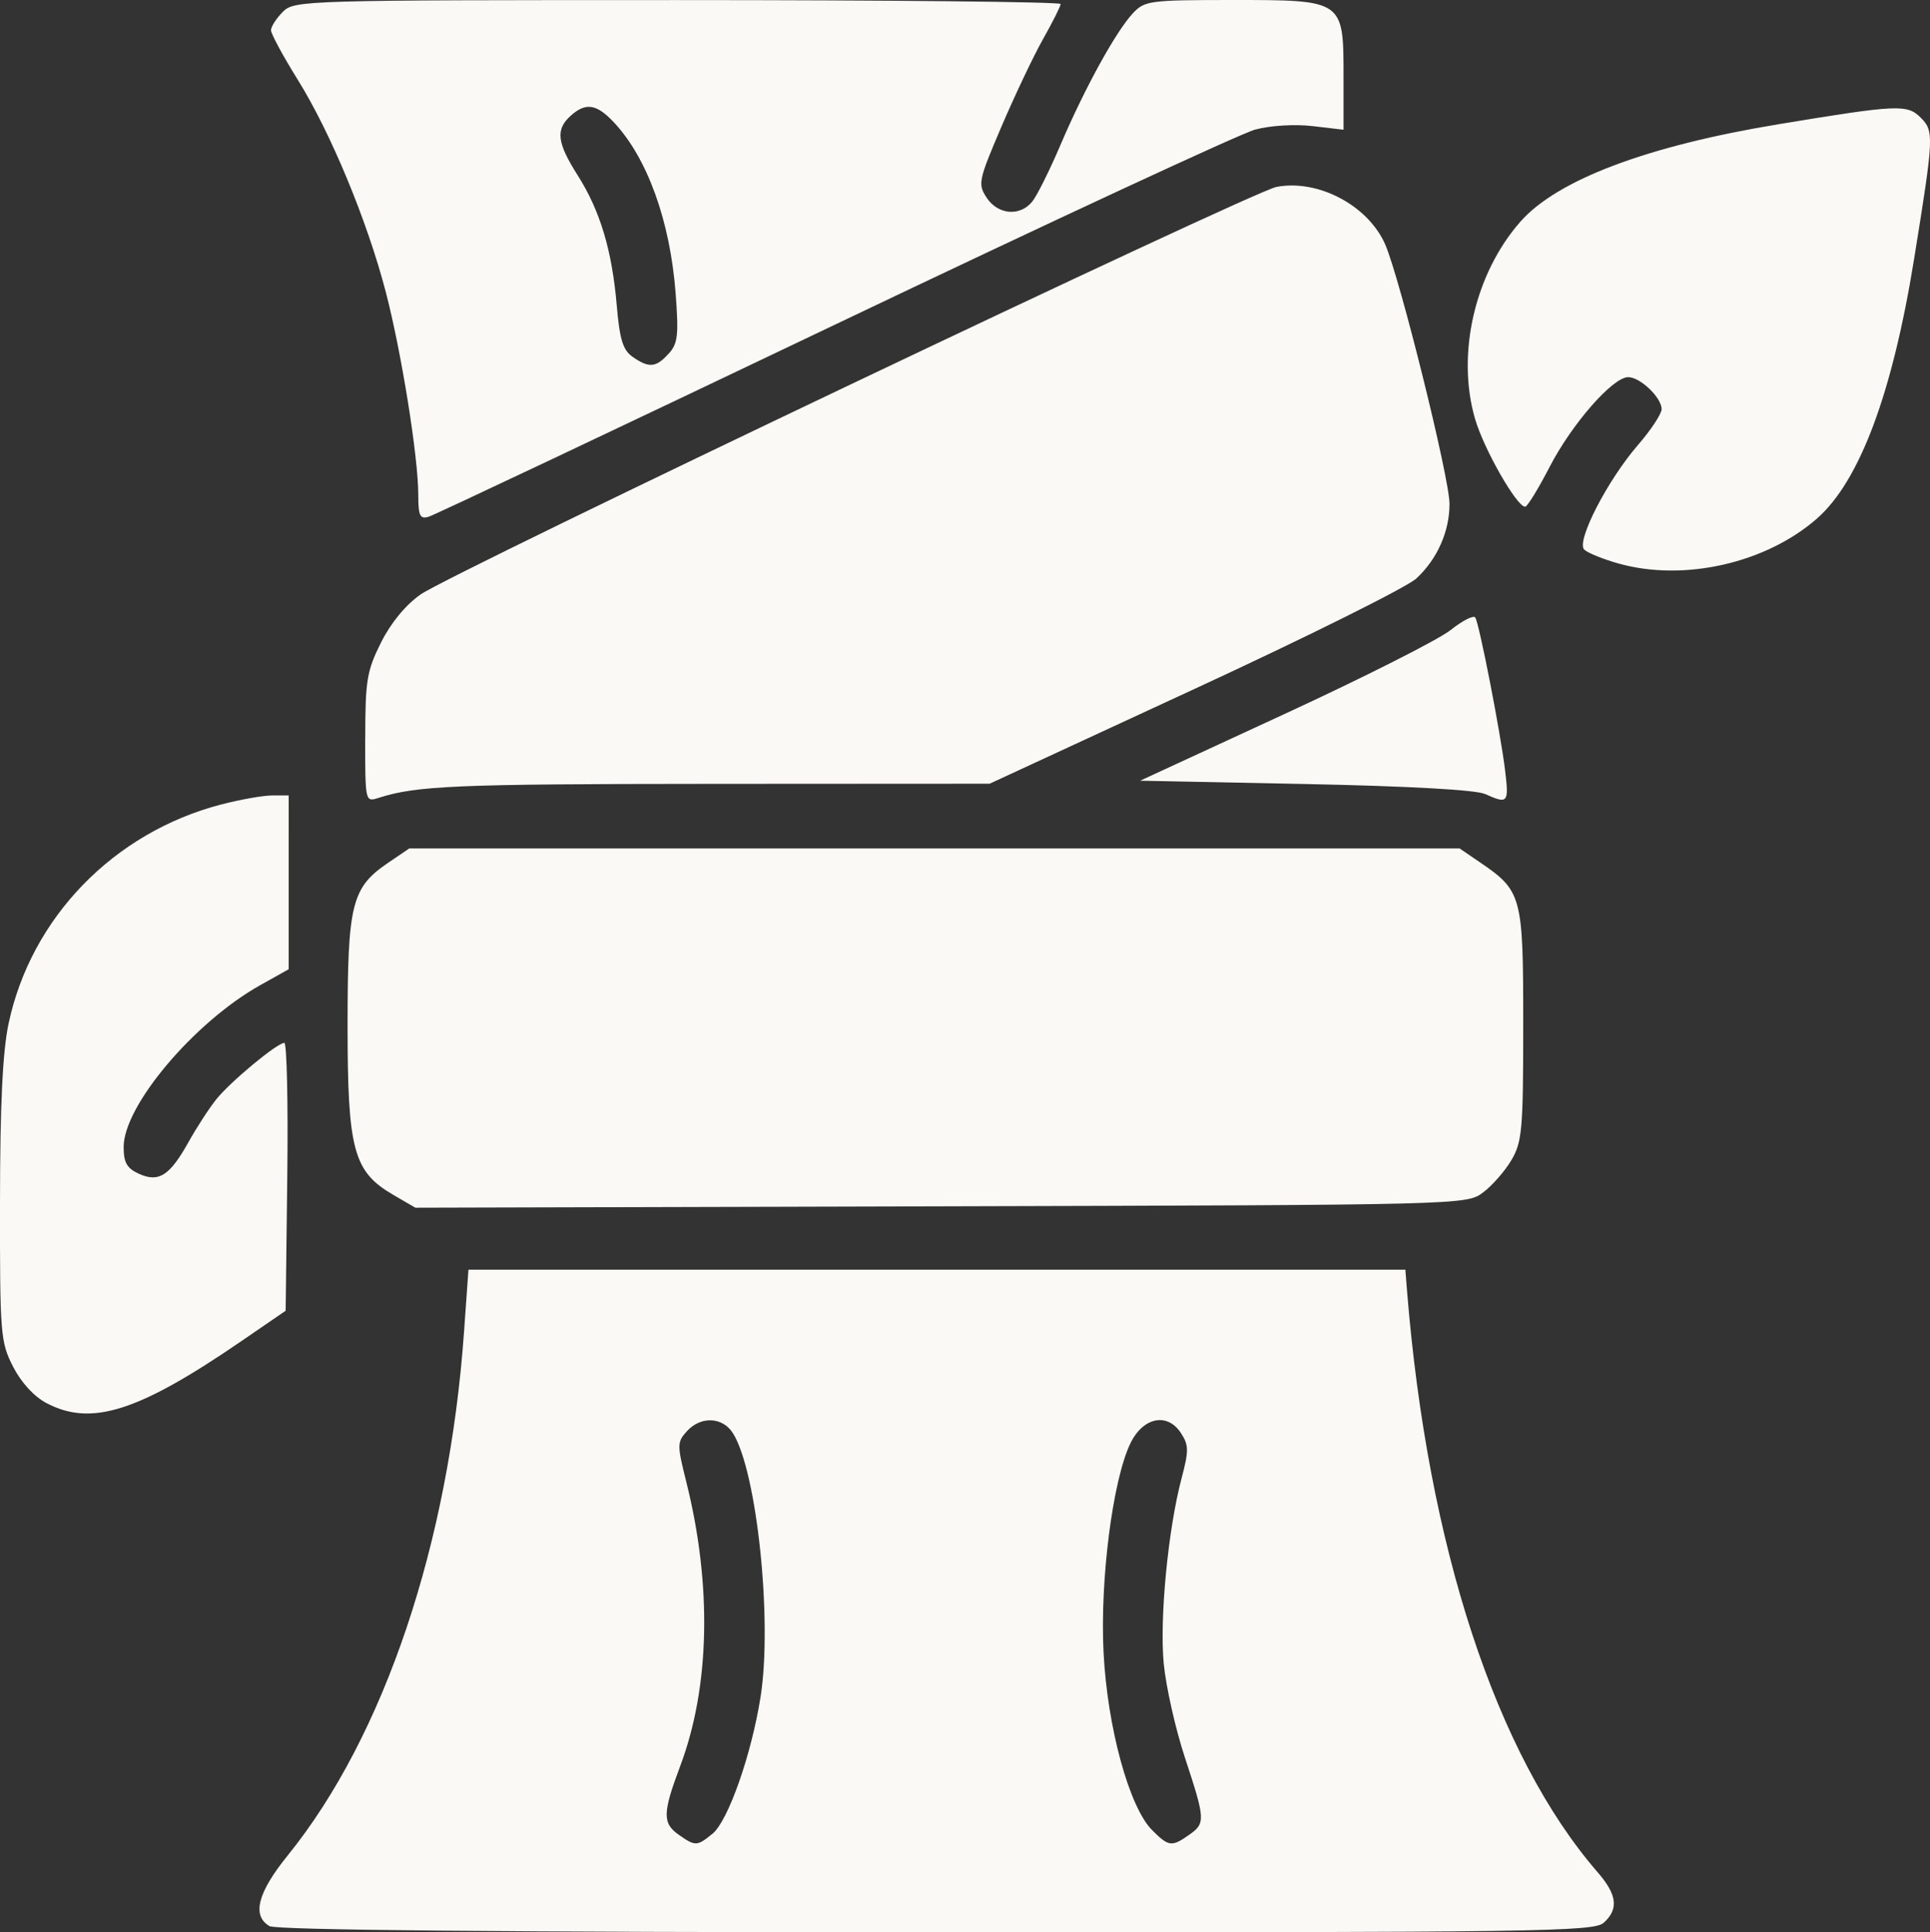 <?xml version="1.0" encoding="UTF-8" standalone="no"?>
<!-- Created with Inkscape (http://www.inkscape.org/) -->

<svg
   width="25.004mm"
   height="25.038mm"
   viewBox="0 0 25.004 25.038"
   version="1.1"
   id="svg1"
   xml:space="preserve"
   inkscape:version="1.3 (0e150ed6c4, 2023-07-21)"
   sodipodi:docname="webHuerto2.svg"
   xmlns:inkscape="http://www.inkscape.org/namespaces/inkscape"
   xmlns:sodipodi="http://sodipodi.sourceforge.net/DTD/sodipodi-0.dtd"
   xmlns="http://www.w3.org/2000/svg"
   xmlns:svg="http://www.w3.org/2000/svg"><rect x="0" y="0" width="25.004" height="25.038" fill="#333333" stroke="none"/><sodipodi:namedview
     id="namedview1"
     pagecolor="#ffffff"
     bordercolor="#000000"
     borderopacity="0.25"
     inkscape:showpageshadow="2"
     inkscape:pageopacity="0.0"
     inkscape:pagecheckerboard="0"
     inkscape:deskcolor="#d1d1d1"
     inkscape:document-units="mm"
     inkscape:zoom="0.35355337"
     inkscape:cx="2777.5156"
     inkscape:cy="3563.8184"
     inkscape:window-width="3332"
     inkscape:window-height="1316"
     inkscape:window-x="1935"
     inkscape:window-y="31"
     inkscape:window-maximized="0"
     showgrid="false"
     inkscape:current-layer="layer1"
     showguides="true"><inkscape:grid
       id="grid39"
       units="px"
       originx="-3662.312"
       originy="-3236.503"
       spacingx="0.265"
       spacingy="0.265"
       empcolor="#0099e5"
       empopacity="0.302"
       color="#0099e5"
       opacity="0.149"
       empspacing="5"
       dotted="false"
       gridanglex="30"
       gridanglez="30"
       visible="false" /><sodipodi:guide
       position="121.396,78.653"
       orientation="0,-1"
       id="guide95"
       inkscape:locked="false" /><sodipodi:guide
       position="139.357,50.215"
       orientation="0,-1"
       id="guide96"
       inkscape:locked="false" /><inkscape:page
       x="-1.9259899e-06"
       y="2.0763235e-05"
       width="25.004"
       height="25.038"
       id="page3"
       margin="0"
       bleed="0" /></sodipodi:namedview><defs
     id="defs1"><linearGradient
       id="swatch766"
       inkscape:swatch="solid"><stop
         style="stop-color:#ffffff;stop-opacity:1;"
         offset="0"
         id="stop766" /></linearGradient><linearGradient
       id="swatch9"
       inkscape:swatch="solid"><stop
         style="stop-color:#000000;stop-opacity:1;"
         offset="0"
         id="stop9" /></linearGradient><linearGradient
       id="linearGradient7"
       inkscape:swatch="gradient"><stop
         style="stop-color:#000000;stop-opacity:1;"
         offset="0"
         id="stop7" /><stop
         style="stop-color:#000000;stop-opacity:0;"
         offset="1"
         id="stop8" /></linearGradient><linearGradient
       id="swatch81"
       inkscape:swatch="solid"
       gradientTransform="matrix(0.09,0,0,0.093,-1300.979,-352.269)"><stop
         style="stop-color:#ffffff;stop-opacity:1;"
         offset="0"
         id="stop81" /></linearGradient><linearGradient
       id="swatch80"
       inkscape:swatch="solid"><stop
         style="stop-color:#ffffff;stop-opacity:1;"
         offset="0"
         id="stop80" /></linearGradient><linearGradient
       id="swatch79"
       inkscape:swatch="solid"><stop
         style="stop-color:#ffffff;stop-opacity:1;"
         offset="0"
         id="stop79" /></linearGradient><linearGradient
       id="swatch37"
       inkscape:swatch="solid"><stop
         style="stop-color:#02303d;stop-opacity:1;"
         offset="0"
         id="stop37" /></linearGradient><linearGradient
       id="swatch36"
       inkscape:swatch="solid"><stop
         style="stop-color:#034a56;stop-opacity:1;"
         offset="0"
         id="stop36" /></linearGradient><linearGradient
       id="swatch35"
       inkscape:swatch="solid"><stop
         style="stop-color:#036864;stop-opacity:1;"
         offset="0"
         id="stop35" /></linearGradient><linearGradient
       id="swatch34"
       inkscape:swatch="solid"
       gradientTransform="matrix(0.428,0,0,0.428,51.17,232.985)"><stop
         style="stop-color:#f6ca5c;stop-opacity:1;"
         offset="0"
         id="stop34" /></linearGradient><linearGradient
       id="swatch33"
       inkscape:swatch="solid"><stop
         style="stop-color:#f5732c;stop-opacity:1;"
         offset="0"
         id="stop33" /></linearGradient><linearGradient
       id="swatch32"
       inkscape:swatch="solid"
       gradientTransform="translate(0,616.293)"><stop
         style="stop-color:#ca6702;stop-opacity:1;"
         offset="0"
         id="stop32" /></linearGradient></defs><g
     inkscape:label="Capa 1"
     inkscape:groupmode="layer"
     id="layer1"
     transform="translate(-810.985,-858.547)"><path
       style="fill:#fbf9f6;fill-opacity:1;stroke-width:0.289"
       d="m 814.477,883.505 c -0.232,-0.135 -0.155,-0.434 0.237,-0.918 1.248,-1.543 2.089,-4.043 2.283,-6.786 l 0.057,-0.802 h 6.069 6.069 l 0.021,0.267 c 0.268,3.319 1.154,6.023 2.471,7.542 0.252,0.291 0.274,0.476 0.078,0.653 -0.128,0.116 -0.836,0.126 -8.646,0.124 -5.636,-10e-4 -8.551,-0.029 -8.64,-0.08 z m 5.738,-1.196 c 0.204,-0.168 0.506,-1.028 0.624,-1.777 0.155,-0.991 -0.048,-2.923 -0.359,-3.415 -0.134,-0.212 -0.417,-0.223 -0.597,-0.024 -0.126,0.14 -0.127,0.176 -0.008,0.651 0.336,1.338 0.308,2.662 -0.077,3.685 -0.23,0.612 -0.233,0.743 -0.017,0.894 0.213,0.149 0.235,0.148 0.434,-0.015 z m 6.173,0.015 c 0.217,-0.152 0.214,-0.196 -0.052,-1.003 -0.122,-0.37 -0.245,-0.916 -0.274,-1.214 -0.056,-0.584 0.055,-1.739 0.23,-2.402 0.096,-0.363 0.095,-0.432 -0.008,-0.59 -0.177,-0.27 -0.492,-0.204 -0.655,0.136 -0.229,0.477 -0.394,1.769 -0.347,2.705 0.049,0.973 0.332,2.008 0.63,2.306 0.213,0.213 0.253,0.219 0.476,0.062 z m -14.795,-5.593 c -0.165,-0.086 -0.331,-0.266 -0.438,-0.474 -0.164,-0.32 -0.172,-0.417 -0.17,-2.132 8.7e-4,-1.265 0.034,-1.95 0.111,-2.314 0.291,-1.373 1.361,-2.477 2.754,-2.84 0.247,-0.064 0.545,-0.117 0.662,-0.117 h 0.213 l -8e-5,1.126 -8e-5,1.126 -0.373,0.209 c -0.854,0.48 -1.765,1.56 -1.765,2.094 0,0.202 0.042,0.276 0.197,0.347 0.258,0.117 0.399,0.027 0.643,-0.41 0.105,-0.188 0.266,-0.437 0.359,-0.553 0.183,-0.229 0.789,-0.732 0.883,-0.733 0.032,-2.9e-4 0.05,0.78 0.038,1.735 l -0.021,1.736 -0.573,0.393 c -1.331,0.913 -1.942,1.109 -2.521,0.806 z m 4.486,-2.702 c -0.515,-0.3 -0.591,-0.58 -0.591,-2.191 0,-1.579 0.052,-1.789 0.525,-2.111 l 0.274,-0.186 h 6.804 6.804 l 0.252,0.172 c 0.557,0.379 0.572,0.433 0.572,2.105 0,1.365 -0.014,1.526 -0.153,1.761 -0.084,0.143 -0.25,0.332 -0.368,0.42 -0.215,0.16 -0.236,0.161 -7.024,0.179 l -6.808,0.018 z m -0.362,-5.918 c 0,-0.745 0.021,-0.872 0.203,-1.236 0.128,-0.256 0.318,-0.488 0.515,-0.626 0.4,-0.281 10.769,-5.219 11.087,-5.28 0.538,-0.103 1.184,0.238 1.407,0.741 0.19,0.431 0.835,3.031 0.835,3.366 0,0.359 -0.159,0.716 -0.43,0.967 -0.121,0.112 -1.414,0.756 -2.874,1.431 l -2.654,1.228 -3.606,0.002 c -3.318,0.002 -3.814,0.023 -4.312,0.182 -0.171,0.055 -0.172,0.051 -0.172,-0.775 z m 14.505,0.724 c -0.119,-0.054 -0.997,-0.102 -2.328,-0.129 l -2.138,-0.043 1.87,-0.864 c 1.029,-0.475 1.997,-0.964 2.152,-1.088 0.155,-0.123 0.299,-0.196 0.32,-0.162 0.053,0.086 0.327,1.492 0.386,1.98 0.051,0.425 0.038,0.44 -0.262,0.305 z m 1.732,-2.986 c -0.202,-0.057 -0.402,-0.138 -0.445,-0.181 -0.106,-0.106 0.299,-0.895 0.695,-1.353 0.17,-0.196 0.308,-0.406 0.308,-0.466 0,-0.15 -0.277,-0.415 -0.433,-0.415 -0.2,0 -0.73,0.605 -1.02,1.167 -0.146,0.282 -0.287,0.512 -0.315,0.512 -0.109,5.9e-4 -0.535,-0.746 -0.649,-1.138 -0.244,-0.838 -0.005,-1.882 0.586,-2.554 0.476,-0.543 1.644,-0.984 3.35,-1.265 1.538,-0.254 1.662,-0.26 1.837,-0.085 0.175,0.175 0.172,0.24 -0.085,1.831 -0.281,1.743 -0.706,2.879 -1.257,3.363 -0.66,0.58 -1.725,0.822 -2.571,0.584 z m -15.55,-0.888 c 0,-0.49 -0.216,-1.84 -0.419,-2.623 -0.241,-0.927 -0.715,-2.071 -1.142,-2.757 -0.191,-0.307 -0.347,-0.596 -0.347,-0.642 0,-0.047 0.069,-0.154 0.153,-0.238 0.15,-0.15 0.254,-0.153 5.115,-0.153 2.729,0 4.962,0.023 4.962,0.051 0,0.028 -0.102,0.231 -0.226,0.451 -0.124,0.22 -0.367,0.731 -0.54,1.136 -0.299,0.701 -0.309,0.745 -0.192,0.923 0.144,0.22 0.428,0.246 0.588,0.053 0.061,-0.073 0.228,-0.408 0.371,-0.744 0.312,-0.731 0.715,-1.463 0.935,-1.699 0.152,-0.163 0.217,-0.172 1.292,-0.172 1.44,0 1.437,-0.002 1.437,0.993 v 0.688 l -0.401,-0.047 c -0.232,-0.027 -0.546,-0.008 -0.744,0.045 -0.189,0.051 -2.645,1.192 -5.459,2.535 -2.813,1.343 -5.175,2.46 -5.249,2.482 -0.112,0.033 -0.134,-0.011 -0.134,-0.284 z m 3.244,-1.831 c 0.119,-0.131 0.131,-0.24 0.09,-0.783 -0.071,-0.934 -0.366,-1.752 -0.799,-2.214 -0.226,-0.241 -0.366,-0.262 -0.563,-0.084 -0.195,0.177 -0.175,0.347 0.092,0.768 0.292,0.46 0.446,0.974 0.507,1.686 0.038,0.444 0.08,0.58 0.206,0.668 0.211,0.148 0.303,0.14 0.467,-0.042 z"
       id="path72" /></g></svg>
